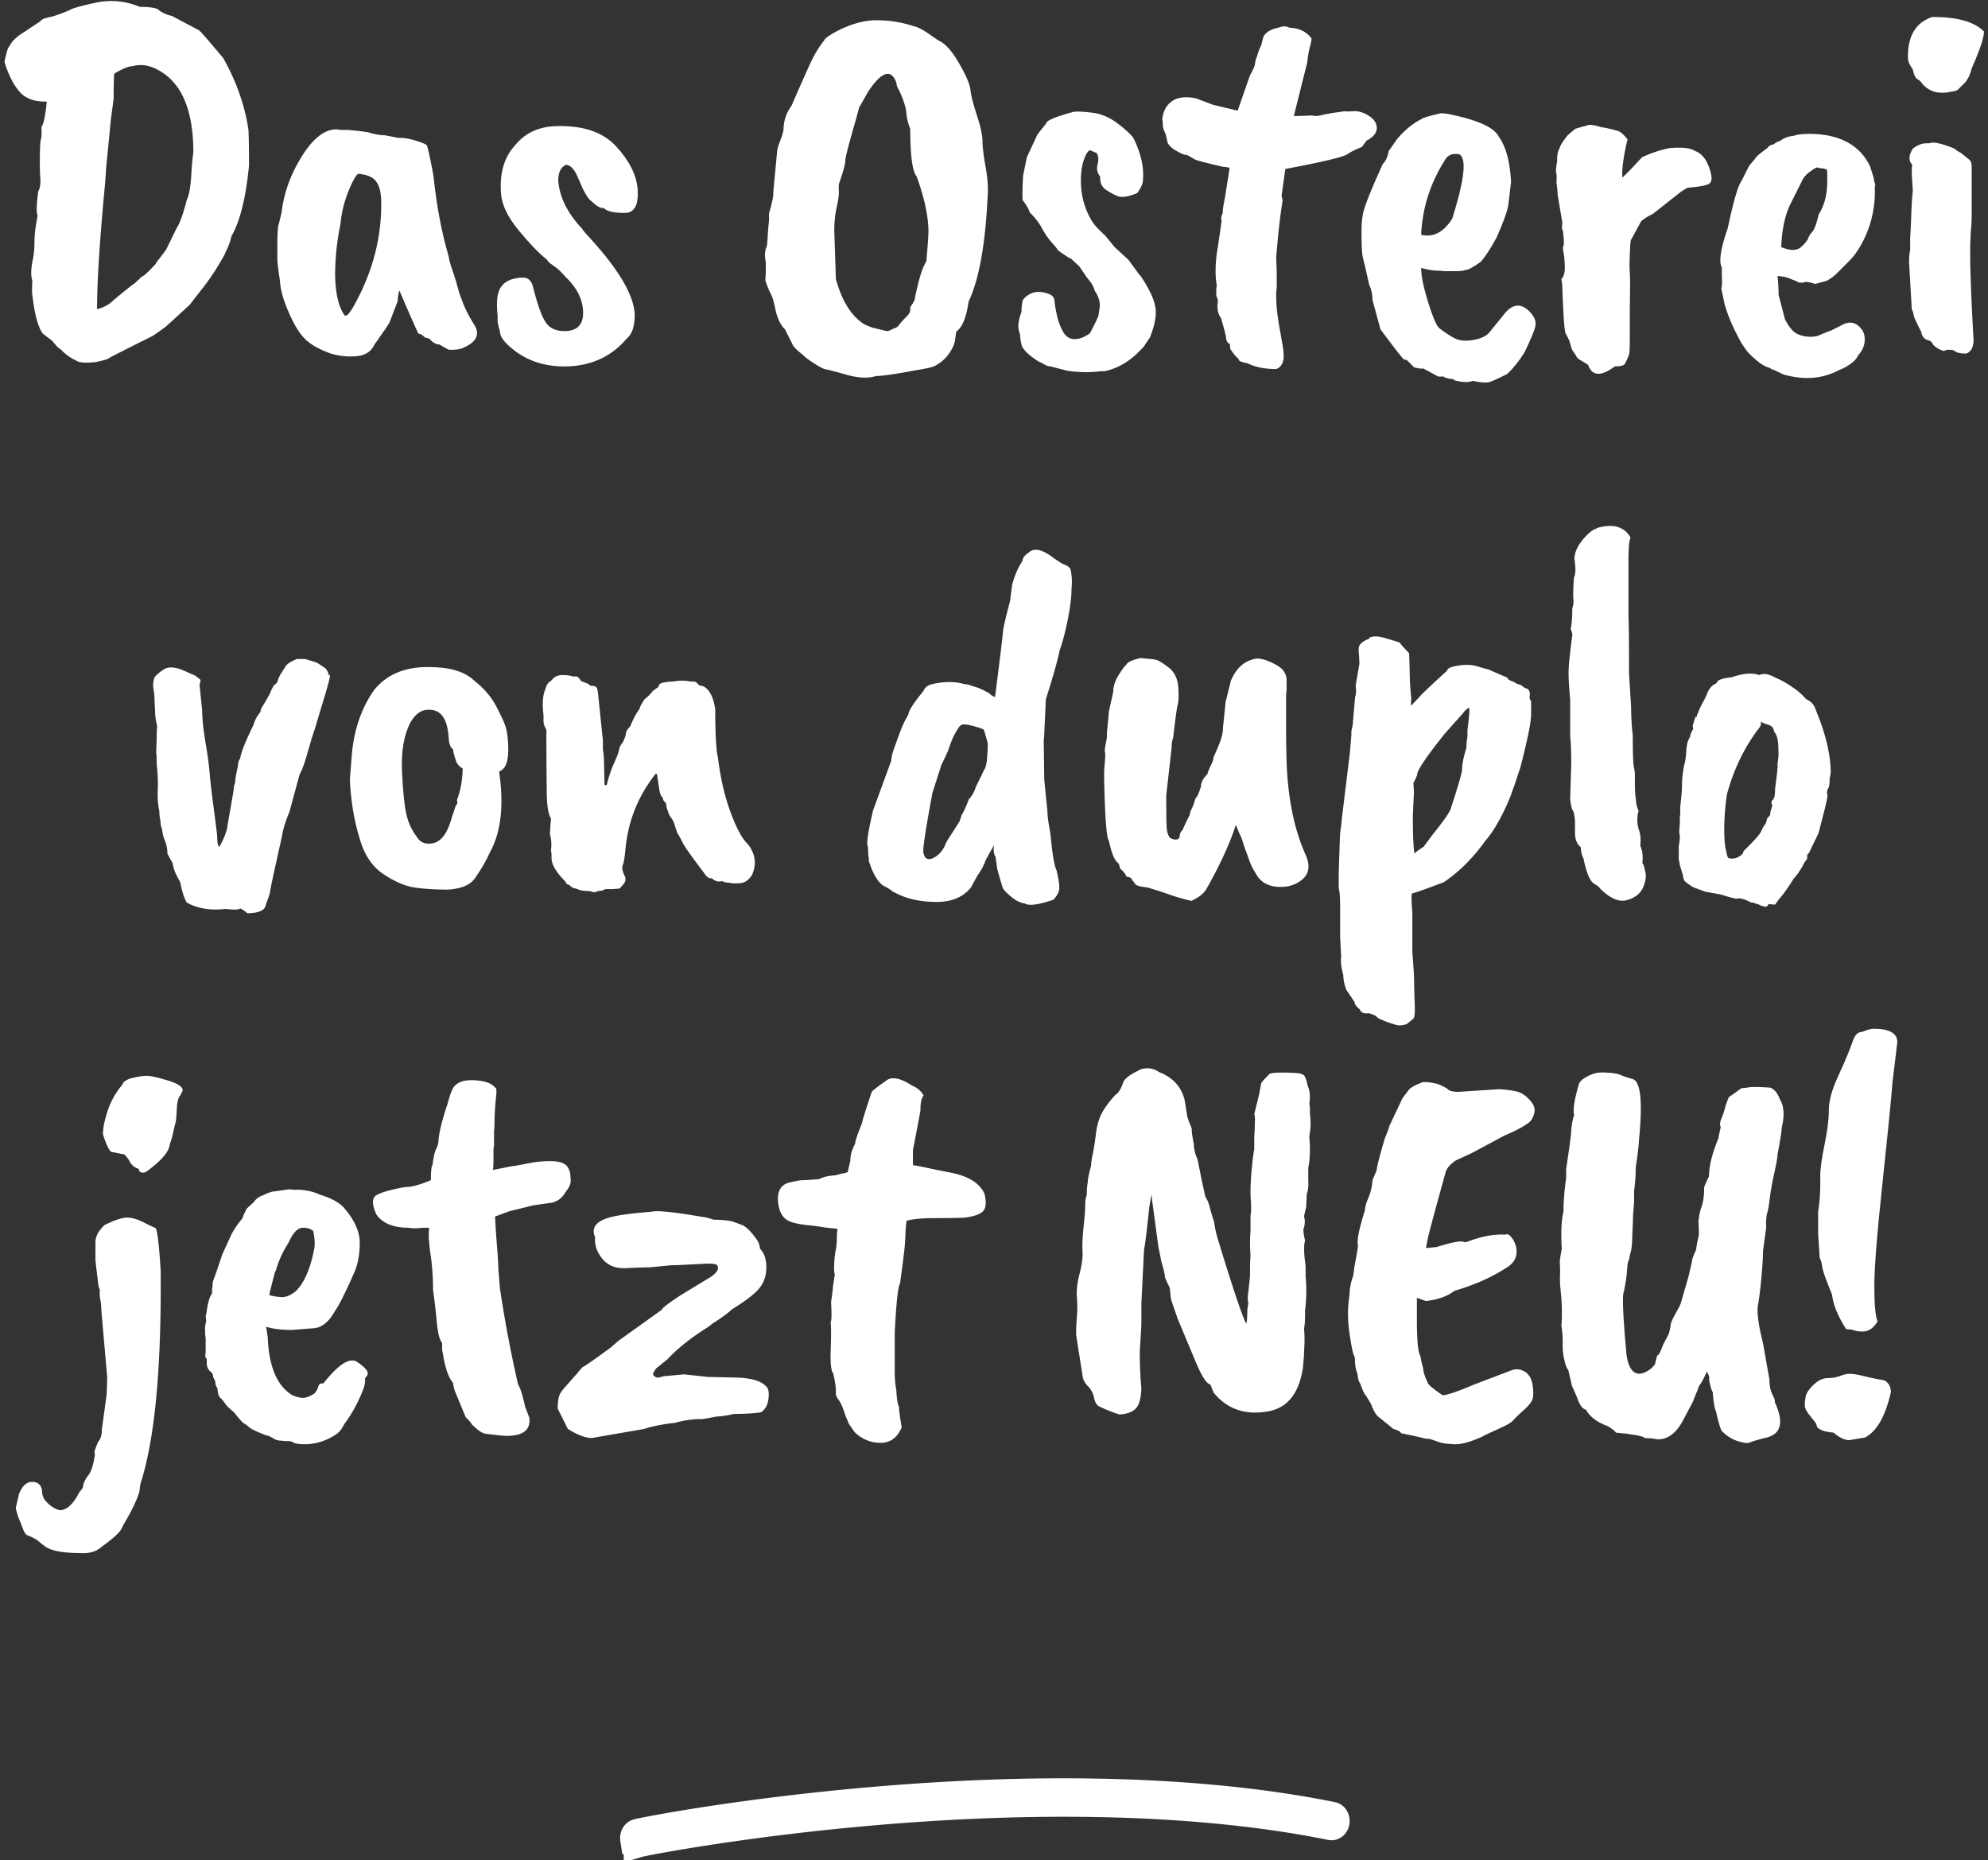 <svg width="327" height="306" viewBox="0 0 327 306" version="1.1" xmlns="http://www.w3.org/2000/svg"><rect x="0" y="0" width="327" height="306" fill="#333333" stroke="none"/><g id="duplo-Ei" stroke="none" stroke-width="1" fill="none" fill-rule="evenodd"><g id="Group-11" transform="translate(.74 .17)" fill="#FFF"><g id="Das-Osterei-von-dupl" fill-rule="nonzero"><path d="M30.008 32.64c.352-.704.587-1.995.704-3.872.117-1.878.235-3.168.352-3.872 0-6.864-1.877-11.352-5.632-13.464-1.525-.88-2.992-1.115-4.4-.704-.645 0-1.643.41-2.992 1.232-.059.821-.088 2.2-.088 4.136l-.44 3.256-.792 8.096c0 .117-.059.968-.176 2.552-.88 9.21-1.32 16.104-1.32 20.68a5.455 5.455 0 002.728-1.496c2.053-1.702 3.197-2.611 3.432-2.728l1.232-1.144c.293-.059 1.056-.763 2.288-2.112v-.088l1.672-2.2 1.76-3.608c.47-.646 1.027-2.2 1.672-4.664zM4.576 45.928c-.117-.235-.176-.66-.176-1.276s.088-1.335.264-2.156c.176-.822.264-1.79.264-2.904 0-1.115.176-2.552.528-4.312-.235-.352-.205-1.672.088-3.96.293-.528.41-1.232.352-2.112a33.354 33.354 0 01-.088-2.112c0-2.523.059-3.96.176-4.312.117-.352.147-1.056.088-2.112.352-.352.645-1.731.88-4.136-1.995.058-3.49-.484-4.488-1.628C1.467 13.764.645 12.136 0 10.024c.059-.352.132-.69.22-1.012.088-.323.161-.602.22-.836.059-.235.176-.484.352-.748s.308-.47.396-.616c.088-.147.279-.352.572-.616.293-.264.499-.44.616-.528.117-.088.381-.264.792-.528.41-.264.675-.44.792-.528.117-.088.425-.294.924-.616.499-.323.836-.543 1.012-.66.176-.294.645-.514 1.408-.66.763-.147 1.907-.543 3.432-1.188.235-.235 1.613-.631 4.136-1.188 2.523-.558 4.987-.338 7.392.66 1.35 0 2.317.117 2.904.352.587.528 1.379.909 2.376 1.144l4.488 2.376c.645.645 1.965 2.17 3.96 4.576 2.17 3.872 3.55 7.802 4.136 11.792.059 1.114.088 3.08.088 5.896-.528 5.338-1.496 9.21-2.904 11.616-.117.704-.44 1.584-.968 2.64 0 .117-.396.836-1.188 2.156a36.629 36.629 0 01-2.684 3.872c-.997 1.261-1.643 2.097-1.936 2.508-2.405 2.229-3.755 3.461-4.048 3.696-1.35.997-2.112 1.525-2.288 1.584-4.459 2.229-6.82 3.432-7.084 3.608-.264.176-.983.381-2.156.616-1.701.176-2.757.088-3.168-.264-.939-.411-1.79-1.027-2.552-1.848-.235-.059-.704-.528-1.408-1.408-.939-.704-1.467-1.115-1.584-1.232-.763-1.115-1.32-3.227-1.672-6.336-.059-.235-.059-1.027 0-2.376zm57.376-13.376c-.059-1.291-.352-2.274-.88-2.948-.528-.675-1.496-1.071-2.904-1.188-.41.293-.953 1.276-1.628 2.948a18.85 18.85 0 00-1.276 5.324 41.32 41.32 0 00-.88 8.448c.059 2.874.528 4.986 1.408 6.336.117.234.235.322.352.264.293 0 .763-.587 1.408-1.76 3.11-5.632 4.576-11.44 4.4-17.424zM64.68 49.36l-1.32 3.432c0 .117-.85 1.378-2.552 3.784-.528 1.114-1.51 1.73-2.948 1.848a11.12 11.12 0 01-4.18-.44c-1.819-.646-3.197-1.408-4.136-2.288-.939-.88-1.863-2.362-2.772-4.444-.91-2.083-1.393-3.799-1.452-5.148-.293-1.936-.44-3.168-.44-3.696v-2.112c0-2.112.088-3.344.264-3.696.059-.235.205-.851.44-1.848a21.225 21.225 0 012.112-7.04c2.17-4.283 4.4-6.483 6.688-6.6h.44c.117.058.293.088.528.088h1.144c2.053.176 3.315.352 3.784.528.88.234 1.643.352 2.288.352l2.288.44c.704-.059 1.628.088 2.772.44s1.76.616 1.848.792c.088.176.25.821.484 1.936a84.97 84.97 0 01.484 2.42c.088.498.161 1.012.22 1.54.47 4.282 1.232 8.272 2.288 11.968.059.176.117.44.176.792.059.352.264 1.041.616 2.068.352 1.026.616 1.892.792 2.596.176.704.499 1.642.968 2.816.352.88.88 1.906 1.584 3.08 1.29 1.818.616 3.226-2.024 4.224-.352.117-.968.176-1.848.176-.176 0-.733-.294-1.672-.88-.587 0-1.144-.323-1.672-.968l-.704-.176c-.41-.411-.763-.616-1.056-.616-.117-.118-1.173-2.494-3.168-7.128-.176.645-.264 1.232-.264 1.76z" id="Shape"/><path d="M84.04 23.664c1.584-1.936 3.755-2.963 6.512-3.08 4.517-.176 7.876.938 10.076 3.344 2.2 2.405 3.373 4.781 3.52 7.128.147 2.346-.455 3.608-1.804 3.784-1.936.058-3.197-.206-3.784-.792-.528.058-1.203-.323-2.024-1.144-.352-.176-.821-.851-1.408-2.024l-.968-2.2c-.47-1.056-1.056-1.643-1.76-1.76-.88.352-1.32 1.232-1.32 2.64.235 2.757 1.555 5.397 3.96 7.92l.132.22c.088.146.513.63 1.276 1.452 4.635 5.104 7.04 9.21 7.216 12.32 0 1.994-.41 3.314-1.232 3.96-2.523 2.992-5.808 4.546-9.856 4.664-4.048.117-7.392-1.144-10.032-3.784-.704-.704-1.056-1.379-1.056-2.024-.352-1.115-.47-1.848-.352-2.2-.176-1.643-.176-2.875 0-3.696.352-1.878 1.73-2.846 4.136-2.904.88 0 1.437.528 1.672 1.584.763 2.992 1.481 4.957 2.156 5.896.675.938 1.775 1.378 3.3 1.32 1.936-.118 2.86-1.203 2.772-3.256-.088-2.054-1.07-3.96-2.948-5.72-.587-.704-1.159-1.247-1.716-1.628-.557-.382-.924-.66-1.1-.836-.059-.176-.205-.352-.44-.528-1.173-.939-2.655-2.494-4.444-4.664-1.79-2.171-2.743-4.195-2.86-6.072-.235-3.344.557-5.984 2.376-7.92z" id="Path"/><path d="M136.488 37.832l.264 7.92c.939 3.344 2.317 5.69 4.136 7.04.293.293.968.616 2.024.968l2.2.528c.293 0 .616-.118.968-.352.41-.118.704-.264.88-.44.41-.528.821-.998 1.232-1.408.41-.411.587-.616.528-.616.235-.235.323-.616.264-1.144.176-.176.41-.558.704-1.144.645-3.286 1.29-5.398 1.936-6.336.235-2.582.352-4.224.352-4.928 0-2.464-.645-5.486-1.936-9.064-.704-.822-1.056-3.432-1.056-7.832-.352-.88-.557-1.687-.616-2.42-.059-.734-.25-1.526-.572-2.376-.323-.851-.572-1.423-.748-1.716a2.09 2.09 0 01-.308-.836c-.03-.264-.161-.602-.396-1.012-.939-1.408-2.376-.646-4.312 2.288l-1.496 2.64c0 .117-.293 1.202-.88 3.256-.939 3.285-1.393 5.118-1.364 5.5.03.381-.308 1.598-1.012 3.652-.059.176-.073.586-.044 1.232.03.645-.088 1.54-.352 2.684-.264 1.144-.396 2.449-.396 3.916zm-10.032-6.424l.616-6.512c0-.352.132-.88.396-1.584.264-.704.425-1.144.484-1.32 0-.118.059-.323.176-.616 0-1.584.44-2.963 1.32-4.136 1.35-3.11 2.376-5.427 3.08-6.952.704-1.526 1.467-2.787 2.288-3.784.059-.294.675-.763 1.848-1.408 2.405-1.291 4.664-1.936 6.776-1.936s4.136.322 6.072.968c.645.117 1.51.557 2.596 1.32 1.085.762 1.716 1.173 1.892 1.232.997.586 2.039 1.833 3.124 3.74 1.085 1.906 1.672 3.3 1.76 4.18.088.88.44 2.273 1.056 4.18.616 1.906.924 3.314.924 4.224 0 .909.161 2.273.484 4.092.323 1.818.455 3.285.396 4.4-.352 8.272-1.408 14.256-3.168 17.952-.352 2.581-1.027 4.224-2.024 4.928l-.176 1.232c-.059.704-.396 1.496-1.012 2.376a6.19 6.19 0 01-2.332 2.024c-.176.176-1.35.44-3.52.792-3.11.586-5.163.88-6.16.88-1.29.41-2.919.337-4.884-.22-1.965-.558-3.095-.851-3.388-.88-.293-.03-.924-.352-1.892-.968-.968-.616-1.599-1.1-1.892-1.452-.939-.704-1.496-1.262-1.672-1.672l-1.232-2.464c-.763-.763-1.29-1.863-1.584-3.3-.293-1.438-.587-2.362-.88-2.772a20.727 20.727 0 01-.792-2.024c.059-.411.088-1.144.088-2.2v-.88a3.812 3.812 0 01.176-2.552c.059-.411.103-.924.132-1.54.03-.616.103-1.511.22-2.684v-1.144c.528-1.76.763-2.934.704-3.52z" id="Shape"/><path d="M167.464 32.728c-.059-.704-.03-2.054.088-4.048l.616-2.992 1.76-3.784 1.408-1.76c0-.47 1.525-1.115 4.576-1.936H176c.645-.059 1.657 0 3.036.176s2.713.748 4.004 1.716c1.29.968 2.17 1.774 2.64 2.42 1.232 2.464 1.76 4.752 1.584 6.864 0 .586-.293 1.29-.88 2.112-.059.117-.499.293-1.32.528-.821.234-1.496.249-2.024.044-.528-.206-1.144-.543-1.848-1.012-.704-.47-1.027-1.203-.968-2.2-.528-.587-.645-1.35-.352-2.288.117-.704.03-1.232-.264-1.584l-1.056-.44c-.352.117-.69.645-1.012 1.584-.323.938-.484 2.082-.484 3.432 0 2.464.616 4.693 1.848 6.688.41.645 1.115 1.408 2.112 2.288l1.584 1.936 2.288 2.112 1.672 2.288c.41.41.983 1.305 1.716 2.684.733 1.378 1.1 2.61 1.1 3.696 0 1.085-.323 2.449-.968 4.092l-.792 1.144c0 .117-.323.498-.968 1.144-1.76 1.76-3.667 2.845-5.72 3.256h-.616a19.475 19.475 0 01-5.544-.088l-2.728-.704c-.293 0-.616-.103-.968-.308a7.42 7.42 0 00-.968-.484c-1.35-.88-2.17-1.584-2.464-2.112-.293-.176-.499-.998-.616-2.464-.41-.88-.323-2.083.264-3.608 0-.88.088-1.555.264-2.024 1.115-1.291 2.552-1.584 4.312-.88.587.234.88.704.88 1.408 0 .176.103.777.308 1.804.205 1.026.543 1.98 1.012 2.86.47.88 1.115 1.32 1.936 1.32s1.672-.323 2.552-.968c.939-1.819 1.408-2.816 1.408-2.992l.176-1.232c.117-.88-.147-1.79-.792-2.728-.176-.704-.587-1.408-1.232-2.112l-1.32-1.936-1.32-1.232c-.235-.059-.968-.528-2.2-1.408-.059-.176-.381-.587-.968-1.232-.587-.646-1.144-1.452-1.672-2.42a10.168 10.168 0 00-2.024-2.596c-.059-.411-.44-1.086-1.144-2.024zm23.848-9.416c-.176-.88-.293-1.379-.352-1.496-.293-.587-.44-1.115-.44-1.584 0-.47-.03-.704-.088-.704.117-1.35.645-2.362 1.584-3.036.939-.675 2.259-.836 3.96-.484l2.816 1.056 4.048.968 2.024-5.808c.528-.939.807-1.584.836-1.936.03-.352.132-.734.308-1.144.235-.822.47-1.438.704-1.848l.352-1.408c.41-.763 1.232-1.262 2.464-1.496.704-.294 1.32-.294 1.848 0 1.584.058 2.787.645 3.608 1.76 0 .293-.088.762-.264 1.408-.176.645-.323 1.496-.44 2.552l-2.2 8.8h.704l2.2-.088c.293.058.616.088.968.088 1.29-.294 2.288-.484 2.992-.572.704-.088 1.173-.162 1.408-.22.176.058.675.058 1.496 0 .821-.059 1.672.19 2.552.748.88.557 1.32 1.232 1.32 2.024s-.557 1.481-1.672 2.068l-.792 1.056c-.939.352-1.76.762-2.464 1.232-.821.469-4.195 1.261-10.12 2.376l-.616 4.488c.117.293.176.528.176.704-.41 2.522-.763 5.661-1.056 9.416.059 1.349.088 2.258.088 2.728v2.376c-.059.117-.088.498-.088 1.144 0 1.466.176 3.182.528 5.148.352 1.965.557 3.153.616 3.564.059.41.088.88.088 1.408-.059.997-.47 1.642-1.232 1.936-1.877 0-3.461-.323-4.752-.968-1.056-.176-1.525-.411-1.408-.704-.41-.294-.88-.851-1.408-1.672 0-.47-.03-.734-.088-.792-.41-.176-.616-.646-.616-1.408-.059-.059-.117-.264-.176-.616l-.616-2.2c-.528-.704-.704-1.643-.528-2.816 0-.235-.088-.528-.264-.88v-.616c0-.47.03-.822.088-1.056-.293-1.643-.264-3.594.088-5.852.352-2.259.587-3.887.704-4.884-.117-.294-.059-.675.176-1.144 0-.528.117-1.35.352-2.464l.792-5.016a3.322 3.322 0 00-1.056-.176c-3.11-.704-4.723-1.144-4.84-1.32l-1.056-.616c-.41 0-.997-.22-1.76-.66-.763-.44-1.261-.895-1.496-1.364z" id="Path"/><path d="M239.624 25.512c-.117-.294-.513-.411-1.188-.352-.675.058-1.188.41-1.54 1.056-2.405 3.813-3.696 7.89-3.872 12.232 1.995.469 3.696-.411 5.104-2.64 1.819-5.75 2.317-9.182 1.496-10.296zm-6.864 34.936l-.88-.176-1.232-1.232c-.352 0-.616-.147-.792-.44-.645-.763-1.819-2.288-3.52-4.576l-1.32-4.84c0-.939-.176-1.76-.528-2.464-.587-2.64-.939-4.151-1.056-4.532-.117-.382-.19-1.452-.22-3.212-.03-1.76.044-3.051.22-3.872.176-1.115 1.261-3.872 3.256-8.272.528-.528.85-1.232.968-2.112l1.408-2.024c1.29-1.526 2.67-2.64 4.136-3.344 0-.118.997-.411 2.992-.88.41-.059 1.35.088 2.816.44 3.52.821 5.72 1.848 6.6 3.08l.264.44c1.115 1.584 1.76 4.018 1.936 7.304-.176 1.466-.323 2.698-.44 3.696-.117.997-.763 2.816-1.936 5.456-.88 1.642-1.73 2.962-2.552 3.96-1.29.938-2.17 1.408-2.64 1.408-.235.117-.733.176-1.496.176h-2.024c-.176-.059-.557-.088-1.144-.088-.587 0-1.437-.147-2.552-.44 0 1.29.367 3.124 1.1 5.5.733 2.376 1.335 3.828 1.804 4.356 1.232.938 2.2 1.554 2.904 1.848.704.293 1.643.337 2.816.132 1.173-.206 2.024-.602 2.552-1.188l2.288-2.816c1.467-1.995 2.963-2.171 4.488-.528.704.762.983 1.51.836 2.244-.147.733-.748 2.185-1.804 4.356-.88 1.408-1.819 2.581-2.816 3.52-1.819.938-2.904 1.408-3.256 1.408-.528.058-1.35-.03-2.464-.264-.587.293-1.584.264-2.992-.088 0-.118-.161-.191-.484-.22-.323-.03-.748-.132-1.276-.308l.176-.088h-1.056l-2.464-1.32h-.616z" id="Shape"/><path d="M255.464 31.848c0-.528-.059-1.144-.176-1.848v-.616c.059-.411.03-.851-.088-1.32 0-.587.059-1.115.176-1.584 0-1.174.147-1.936.44-2.288 0-.294.41-.968 1.232-2.024.235-.235.675-.616 1.32-1.144.939-.294 1.584-.47 1.936-.528.235-.235 1.027-.147 2.376.264.587.058 1.496.264 2.728.616.41.117.939.586 1.584 1.408-.117.234-.308 1.1-.572 2.596-.264 1.496-.367 2.713-.308 3.652.352-.294.968-.91 1.848-1.848.88-.939 1.35-1.438 1.408-1.496 1.525-.704 3.021-1.203 4.488-1.496 2.112-.176 3.49-.03 4.136.44.528.176.939.44 1.232.792.528.469.968 1.276 1.32 2.42.352 1.144.323 1.862-.088 2.156-.352.293-1.525.528-3.52.704-.117 0-.528.234-1.232.704l-4.576 3.608c-.939.469-1.584.88-1.936 1.232l-1.672 3.08c-.059.117-.117.88-.176 2.288-.059 1.408-.059 2.42 0 3.036.059.616.059 2.596 0 5.94v3.784c0 2.053-.03 3.241-.088 3.564-.059.322-.293.894-.704 1.716-.176.293-.733.44-1.672.44-2.288 1.701-3.755 1.613-4.4-.264l-1.144-.704c-.47-.235-.763-.528-.88-.88-.47-.646-.704-1.027-.704-1.144l-.352-1.232-.528-1.056c-.176-.059-.323-1.188-.44-3.388-.117-2.2-.176-3.55-.176-4.048a8.34 8.34 0 00-.176-1.628c.41-.411.601-1.115.572-2.112-.03-.998-.103-1.775-.22-2.332-.117-.558-.117-.91 0-1.056.117-.147.088-.954-.088-2.42-.176-.235-.205-.675-.088-1.32l-.792-4.664z" id="Path"/><path d="M299.816 29.648v-.968c0-.646-.03-.968-.088-.968l-.528-.176c-.41 0-.733-.059-.968-.176-.41.117-.733.293-.968.528-.763.469-1.29 1.026-1.584 1.672l-1.936 3.872c-.88 1.818-1.379 4.165-1.496 7.04 1.525.645 2.64.616 3.344-.088a5.35 5.35 0 001.056-1.232c.117-.411.352-.807.704-1.188.352-.382.704-1.335 1.056-2.86.939-1.467 1.408-3.286 1.408-5.456zm7.832 1.232v.968c-.117 3.578-1.173 6.805-3.168 9.68-.293.41-.704.88-1.232 1.408l-1.936 1.936c-.41.41-.939.792-1.584 1.144l-1.936.528c-.176-.118-.675-.235-1.496-.352-.645.234-1.203.176-1.672-.176-.059 0-.367-.118-.924-.352-.557-.235-1.247-.382-2.068-.44.117.938.176 1.965.176 3.08l1.056 4.048c.645 1.232 1.276 2.009 1.892 2.332a4.71 4.71 0 002.024.528c.733.029 1.29-.044 1.672-.22.381-.176 1.041-.44 1.98-.792l1.76-.88c1.232-.704 2.288-.528 3.168.528.47.528.675 1.217.616 2.068-.059.85-.41 1.628-1.056 2.332-.352.821-1.261 1.584-2.728 2.288-.059 0-.323.117-.792.352-2.64 1.29-5.573 1.466-8.8.528l-1.672-.792c-.176 0-.352-.088-.528-.264-.704-.176-1.467-.616-2.288-1.32-.821-.704-1.393-1.291-1.716-1.76-.323-.47-.543-.792-.66-.968-.117-.176-.323-.558-.616-1.144-.997-1.878-1.73-3.667-2.2-5.368l-.528-2.552c.117-.235.147-.91.088-2.024v-1.408c-.528-.939-.205-3.08.968-6.424.939-4.459 1.701-7.07 2.288-7.832l1.144-2.288c0-.059.352-.499 1.056-1.32.117-.294.792-.88 2.024-1.76.235-.352.587-.558 1.056-.616.235-.235.616-.44 1.144-.616.47-.411 1.173-.675 2.112-.792.88-.294 2.23-.382 4.048-.264 4.165.352 7.01 2.112 8.536 5.28l.616 1.936c0 .293.088.645.264 1.056-.059.117-.088.352-.088.704zm9.68-28.248c3.93 0 6.688.792 8.272 2.376 0 .997-.675 3.021-2.024 6.072-.235.997-.616 1.789-1.144 2.376l-1.144 1.144a1.698 1.698 0 01-.88.264c-2.112.528-3.755.117-4.928-1.232a2.38 2.38 0 00-.836-.792c-.323-.176-.572-.704-.748-1.584-.528-.763-.792-1.35-.792-1.76-.117-3.638 1.203-5.926 3.96-6.864h.264zm-.704 20.768c.587-.294 1.965 0 4.136.88.235.234.587.469 1.056.704l1.408 1.144c.235.234.352.616.352 1.144v7.744c0 1.173-.059 2.229-.176 3.168v.528c-.176 2.405-.03 7.832.44 16.28.176 1.642-.205 2.64-1.144 2.992-.997 0-1.643-.147-1.936-.44-.235-.118-.44-.176-.616-.176h-.616l-.528.176c-.176 0-.499-.132-.968-.396-.47-.264-.777-.543-.924-.836-.147-.294-.396-.47-.748-.528-.645-.235-.997-.675-1.056-1.32-.821-1.584-1.247-2.523-1.276-2.816-.03-.294-.132-.616-.308-.968l-.44-7.656c0-.88.059-1.555.176-2.024v-2.112c.059-.646.117-1.834.176-3.564.059-1.731.147-3.124.264-4.18-.117-1.526-.176-2.552-.176-3.08s.03-.91.088-1.144c-.645-.646-.616-1.526.088-2.64.763-.587 1.496-.88 2.2-.88h.528z" id="Shape"/><path d="M36.564 136.304l1.144-6.6c0-.352.044-.631.132-.836.088-.206.132-.484.132-.836.059-.47.205-1.232.44-2.288 0-.47.117-.851.352-1.144.117-.939.85-2.787 2.2-5.544a5.269 5.269 0 011.144-2.112c0-.352.176-.763.528-1.232l1.056-1.848c0-.118.205-.558.616-1.32.352-.176.587-.484.704-.924.117-.44.47-1.071 1.056-1.892.176-.528.85-1.027 2.024-1.496H49.5l1.936.616 1.32.88c.293.293.499.704.616 1.232.117-.118.176-.118.176 0-.059.528-.41 1.848-1.056 3.96-.587 1.936-.997 3.3-1.232 4.092a46.346 46.346 0 01-.792 2.42c0 .058-.235.894-.704 2.508-.47 1.613-.88 2.713-1.232 3.3l-1.672 6.16c-.645 1.525-1.056 2.874-1.232 4.048-1.29 5.749-1.936 8.741-1.936 8.976 0 .234-.235.968-.704 2.2-.117.938-1.144 1.408-3.08 1.408-.293-.294-.675-.558-1.144-.792-.176.234-.968.264-2.376.088-2.523.293-4.664-.059-6.424-1.056-.41-.704-.763-1.819-1.056-3.344-.763-1.291-1.173-2.318-1.232-3.08l-.88-1.584c0-.763-.132-1.467-.396-2.112a6.699 6.699 0 01-.484-1.936c-.176-.411-.264-.88-.264-1.408a6.15 6.15 0 01-.176-1.496 13.594 13.594 0 01-.264-3.476c.059-1.203 0-2.655-.176-4.356 0-.998-.03-1.614-.088-1.848l.088-2.288c0-1.115.03-1.79.088-2.024-.235-.939-.352-1.76-.352-2.464l-.088-1.672a11.3 11.3 0 00-.176-2.024 3.659 3.659 0 01.176-1.936c.41-.47.85-.851 1.32-1.144.704-.587 1.76-.616 3.168-.088l2.2.968.792.616c.117.117.088.41-.088.88l.44 4.224c0 1.349.176 3.065.528 5.148.352 2.082.587 3.813.704 5.192.117 1.378.337 3.285.66 5.72.323 2.434.513 3.945.572 4.532 0 1.114.117 1.73.352 1.848a12.06 12.06 0 001.232-2.816z" id="Path"/><path d="M72.908 119.848c-.41-2.347-1.555-3.432-3.432-3.256-1.056.058-1.965.762-2.728 2.112-1.056 2.053-1.51 4.708-1.364 7.964.147 3.256.381 5.602.704 7.04.323 1.437.895 2.684 1.716 3.74.47.821 1.173 1.202 2.112 1.144 1.643 0 2.845-1.379 3.608-4.136l.704-2.112c.293-.294.352-.587.176-.88.587-1.467.91-3.198.968-5.192-.587-.411-.939-.792-1.056-1.144-.352-.998-.528-1.672-.528-2.024-.41-.294-.645-.851-.704-1.672-.059-.822-.117-1.35-.176-1.584zm-16.104 8.272l.352-4.488c.41-4.048 1.643-7.51 3.696-10.384 1.995-2.406 4.81-3.638 8.448-3.696h.528c3.403 0 5.867.733 7.392 2.2 1.643 1.29 2.86 2.698 3.652 4.224.792 1.525 1.305 2.64 1.54 3.344.235.704.381 1.73.44 3.08.117 2.522-.381 3.96-1.496 4.312.821 5.573.323 10.002-1.496 13.288-.587 1.349-1.437 2.816-2.552 4.4-.821 1.056-2.288 1.642-4.4 1.76-2.112 0-3.945-.118-5.5-.352-1.555-.235-3.27-.983-5.148-2.244-1.877-1.262-3.197-3.33-3.96-6.204-.821-2.758-1.32-5.838-1.496-9.24z" id="Shape"/><path d="M89.716 137.096c0-.235.059-1.115.176-2.64-.47-.704-.704-2.288-.704-4.752-.059-6.278-.073-9.475-.044-9.592.03-.118-.044-.338-.22-.66a2.085 2.085 0 01-.264-1.012v-.968c-.235-1.936-.117-3.403.352-4.4.117-.587.44-1.027.968-1.32.41-.587.997-.88 1.76-.88s1.408.088 1.936.264c.41-.176.792.058 1.144.704.704.293 1.085.44 1.144.44l.44.352c.47 0 .777.073.924.22.147.146.25.513.308 1.1l.792 7.656v1.496c.117.704.176 1.261.176 1.672l.088 4.136.352.088c.352-1.408.748-2.596 1.188-3.564.44-.968.719-1.687.836-2.156.059-.47.264-.91.616-1.32.352-.704.528-1.203.528-1.496 0-.294.235-.675.704-1.144.528-1.291 1.027-2.23 1.496-2.816l.264-.704a8.61 8.61 0 00.528-.88c.645-.528 1.115-.998 1.408-1.408l.704-.528c.117 0 .235-.162.352-.484.117-.323.88-.514 2.288-.572 1.115-.176 2.053-.176 2.816 0 .528 0 .85.029.968.088l.528.528.704.176c.997.528 1.643 1.789 1.936 3.784 0 3.989.147 6.629.44 7.92.41 3.344 1.1 6.336 2.068 8.976.968 2.64 1.921 4.4 2.86 5.28 1.232 1.584 1.467 3.256.704 5.016-.528.88-1.203 1.349-2.024 1.408-.821.058-1.408.029-1.76-.088-.47 0-.85-.088-1.144-.264-.645.176-1.203.029-1.672-.44-.528 0-.939-.264-1.232-.792-2.053-2.699-3.241-4.371-3.564-5.016-.323-.646-.557-1.086-.704-1.32a2.993 2.993 0 01-.308-.616l-.264-.792a3.839 3.839 0 00-.66-1.452c-.323-.44-.484-.778-.484-1.012-.176-.294-.293-.763-.352-1.408-.352-.235-.528-.528-.528-.88-.293-.176-.499-.704-.616-1.584l-.352-2.288-.176-.088c-2.933 3.696-4.605 7.89-5.016 12.584-.117 1.173-.235 1.936-.352 2.288-.293.469-.176 1.202.352 2.2v.528c0 .234-.323.674-.968 1.32a27.66 27.66 0 01-1.232.088h-.968c-.117 0-.352.088-.704.264-.352 0-.645.058-.88.176-.235.117-.557.088-.968-.088-1.056-.059-1.672-.132-1.848-.22a4.091 4.091 0 00-.792-.264 1.6 1.6 0 01-.88-.572c-.293 0-.499-.176-.616-.528-1.525-1.526-2.288-2.816-2.288-3.872v-.616l-.088-.704c.117-.939.059-1.79-.176-2.552z" id="Path"/><path d="M152.636 130.232c-1.115 5.984-1.613 9.254-1.496 9.812.117.557.308.894.572 1.012.264.117.543.117.836 0 1.115-.47 1.907-1.379 2.376-2.728l2.024-3.168c.117-.118.264-.499.44-1.144.47-.822.88-1.731 1.232-2.728.528-.528.91-1.203 1.144-2.024.821-1.643 1.261-2.552 1.32-2.728.293-.294.484-1.1.572-2.42.088-1.32.103-2.039.044-2.156a53.797 53.797 0 00-.616-2.112c-.293-.176-.953-.396-1.98-.66-1.027-.264-1.628-.279-1.804-.044-.117 0-.396.381-.836 1.144-.44.762-.865 1.789-1.276 3.08-.645 1.408-.997 2.141-1.056 2.2l-1.496 4.664zm18.656-15.4l-.264 5.632c0 .234-.03.645-.088 1.232l.088 6.424.528 5.192c0 .586.088 1.378.264 2.376.176.997.264 1.584.264 1.76.293 2.992.616 4.84.968 5.544.352 1.525.499 2.552.44 3.08s-.381 1.114-.968 1.76c-2.464.821-4.019 1.026-4.664.616-.763-.118-1.496-.47-2.2-1.056-.704-.587-1.173-1.056-1.408-1.408-.059-.059-.381-1.144-.968-3.256 0-.059-.088-.704-.264-1.936-.293-.47-.381-1.115-.264-1.936-.997 1.76-1.496 2.684-1.496 2.772 0 .088-.03.176-.088.264-.059.088-.147.278-.264.572-.117.234-.41.704-.88 1.408-.235.41-.587 1.056-1.056 1.936-1.29 1.584-3.168 2.376-5.632 2.376-2.816 0-5.192-.558-7.128-1.672-.117 0-.205-.059-.264-.176-.293-.235-.792-.528-1.496-.88-.88-.704-1.613-1.966-2.2-3.784-.059-.059-.088-.264-.088-.616l-.088-.704c0-.88-.059-1.438-.176-1.672 0-.939.323-2.787.968-5.544l2.992-8.184c0-.587.264-1.555.792-2.904.763-2.23 1.437-3.784 2.024-4.664 0-.587.821-1.878 2.464-3.872.235-.587.704-.968 1.408-1.144 2.053-.47 3.843-.47 5.368 0 .293 0 .601.058.924.176.323.117.69.234 1.1.352.41.117 1.085.44 2.024.968.293.293.616.498.968.616.821-6.395 1.261-10.032 1.32-10.912.117-.822.499-2.435 1.144-4.84l.352-2.728c.41-1.526.968-2.816 1.672-3.872.059-.528.41-.998 1.056-1.408.821-.822 2.141-.558 3.96.792.117.117.645.469 1.584 1.056.704.234 1.144.528 1.32.88.235.997.293 2.053.176 3.168 0 1.349-.205 3.05-.616 5.104-.41 2.053-.85 3.725-1.32 5.016-.41 1.936-1.173 4.634-2.288 8.096z" id="Shape"/><path d="M191.62 109.728c.88.762 1.364 1.818 1.452 3.168.088 1.349.059 2.288-.088 2.816s-.396 2.346-.748 5.456c-.176.41-.264.968-.264 1.672l-.88 7.832c0 3.109.03 4.928.088 5.456.059.528.176.938.352 1.232.059.234.323.41.792.528.47.117.792 0 .968-.352 0-.528.176-.939.528-1.232 0-.118.381-.939 1.144-2.464 0-.235.103-.558.308-.968.205-.411.352-.778.44-1.1.088-.323.161-.543.22-.66.235-.176.528-.822.88-1.936 0-.646.352-1.32 1.056-2.024 0-.176.293-.88.88-2.112l.176-.792c1.056-2.23 1.555-3.784 1.496-4.664l.44-4.312.88-3.52c.821-1.878 1.995-3.022 3.52-3.432.704-.294 1.657-.176 2.86.352 1.203.528 1.965 1.041 2.288 1.54.323.498.484.982.484 1.452v1.584l-.088.968v4.752c0 3.52.059 6.189.176 8.008.352 5.28 1.379 9.797 3.08 13.552.821 1.877.47 3.314-1.056 4.312-.88.586-1.907.88-3.08.88-1.995 0-3.373-.763-4.136-2.288-.41-.587-.792-1.379-1.144-2.376a65.415 65.415 0 00-.704-1.936c-.352-1.174-.587-1.819-.704-1.936l-.704-1.672c-.939 2.992-2.552 6.512-4.84 10.56-.47.762-1.29 1.408-2.464 1.936a34.803 34.803 0 01-3.432-.968c-.763-.294-2.024-.704-3.784-1.232-1.173-.118-1.848-.308-2.024-.572a3.933 3.933 0 00-.396-.528c-.088-.088-.132-.162-.132-.22-.176-.294-.47-.44-.88-.44a3.304 3.304 0 00-1.056-1.32c0-.059-.088-.352-.264-.88-.645-.411-1.173-1.643-1.584-3.696-.293-.294-.513-2.186-.66-5.676-.147-3.491-.176-5.676-.088-6.556.088-.88.132-1.614.132-2.2-.117-.235-.088-.763.088-1.584.176-.822.235-1.379.176-1.672l.352-3.696.704-3.168c0-.88.293-1.79.88-2.728.587-.939.997-1.496 1.232-1.672.235-.47 1.056-.851 2.464-1.144.293.058.675.102 1.144.132.47.029.91.088 1.32.176.41.088 1.144.542 2.2 1.364z" id="Path"/><path d="M240.636 119.936c.293-2.288.381-3.52.264-3.696-.293.117-.645.44-1.056.968l-2.904 3.256c-3.05 3.813-4.576 6.072-4.576 6.776 0 .117-.205.586-.616 1.408l.088 1.408-.176 3.784v.968c0 2.522.088 4.341.264 5.456.059-.176.557-.558 1.496-1.144l1.496-2.024c1.525-1.878 2.493-3.227 2.904-4.048 1.29-3.931 1.936-6.16 1.936-6.688 0-.822.235-1.995.704-3.52 0-.528.059-1.144.176-1.848v-1.056zm-18.832-1.408l.352-4.048c.176-.47.205-1.086.088-1.848l.616-3.608c0-.528-.03-1.1-.088-1.716-.059-.616-.03-1.042.088-1.276.235-.47.85-.88 1.848-1.232h-.352c.587-.352 1.408-.382 2.464-.088 1.056.293 1.936.557 2.64.792.41.528.939 1.114 1.584 1.76l.088 2.816c0 1.466.088 2.992.264 4.576-.059.645-.059 1.056 0 1.232l1.496-1.584c.059-.118.719-.763 1.98-1.936 1.261-1.174 2.068-1.907 2.42-2.2 0-.294.352-.528 1.056-.704 1.525-.352 2.816-.367 3.872-.044 1.056.322 1.643.484 1.76.484l3.256 1.408c0 .234.293.44.88.616l.792.44c.293 0 .675.205 1.144.616.704.117.968.616.792 1.496 0 .234.088.469.264.704v2.112c0 .938-.279 2.596-.836 4.972-.557 2.376-.91 3.769-1.056 4.18-.147.41-.323.938-.528 1.584a27.105 27.105 0 01-.66 1.848c-.293.997-.88 2.361-1.76 4.092-.88 1.73-1.76 3.094-2.64 4.092-2.053 2.874-4.341 5.162-6.864 6.864-2.757 1.056-4.488 1.672-5.192 1.848-.176 0-.176 1.056 0 3.168v6.336l.264 3.872.088 3.96c.117 1.936.059 3.021-.176 3.256l-1.056.88c-.763.293-1.437.322-2.024.088-1.173-.352-1.877-.616-2.112-.792-.235 0-.616-.235-1.144-.704l-.968-.352c-.821.117-1.32-.088-1.496-.616-.587-.47-.88-.88-.88-1.232l-1.32-1.936c-.352-.88-.528-1.702-.528-2.464-.352-1.291-.47-2.288-.352-2.992l-.176-3.344v-4.664c0-1.584-.059-2.611-.176-3.08-.117-.352-.059-3.462.176-9.328.176-1.174.264-1.907.264-2.2l1.32-10.824.264-2.992v-.704c.176-.704.264-1.232.264-1.584z" id="Shape"/><path d="M257.884 99.872c.176-.528.235-1.027.176-1.496-.059-.47-.03-1.643.088-3.52.293-.528.323-1.555.088-3.08 0-.88.352-1.804 1.056-2.772.704-.968 1.467-1.687 2.288-2.156v.088c.235-.235.763-.411 1.584-.528 1.995-.294 3.432.322 4.312 1.848-.235.41-.352 1.73-.352 3.96v8.976c.059 1.466.088 3.461.088 5.984v3.344l.352 5.72c0 1.525.088 3.05.264 4.576 0 2.816.059 4.517.176 5.104.117.586.176.997.176 1.232v1.408c0 1.29.059 2.229.176 2.816 0 .586.147 1.202.44 1.848-.293.88-.293 1.877 0 2.992.293.704.381 1.613.264 2.728.352.704.47 1.642.352 2.816l.264.528.176.792c.235.762.132 1.657-.308 2.684-.44 1.026-1.32 1.73-2.64 2.112-1.32.381-2.801-.25-4.444-1.892-.059-.176-.381-.44-.968-.792-.704-.411-1.29-1.79-1.76-4.136a4.08 4.08 0 01-.44-1.848c-.645-.528-.968-1.32-.968-2.376v-1.936c-.059-.88-.176-1.467-.352-1.76-.176-.235-.323-.851-.44-1.848l.176-5.896c0-1.936-.059-3.432-.176-4.488v-5.984c-.176-1.936-.264-3.418-.264-4.444 0-1.027.205-3.095.616-6.204 0-.235-.088-.558-.264-.968.176-.88.264-2.024.264-3.432z" id="Path"/><path d="M283.316 130.496c-.293 2.053-.44 3.96-.44 5.72 0 1.76.117 2.992.352 3.696.059.528.176.88.352 1.056.293.117.704.117 1.232 0 .821-.352 1.232-.734 1.232-1.144 1.701-1.643 2.67-2.728 2.904-3.256.235-.528.41-.851.528-.968.235-.294.381-.675.44-1.144.293-.294.47-.499.528-.616-.059-.176.059-.675.352-1.496-.235-.411-.22-.719.044-.924.264-.206.396-.807.396-1.804l.352-2.816c0-.352.03-.616.088-.792-.059-.235-.044-.602.044-1.1.088-.499.103-1.306.044-2.42-.059-1.115-.264-1.848-.616-2.2l-.176-.528c-.117-.411-.587-.704-1.408-.88l-.704-.352c.176.352 0 .821-.528 1.408-2.288 3.109-3.96 6.629-5.016 10.56zm-6.072-9.416c.059-.47.235-.91.528-1.32l-.088-.528c.235-.822.381-1.291.44-1.408.059-.118.147-.118.264 0-.059-.235-.03-.411.088-.528.176-.528.455-1.144.836-1.848.381-.704.601-1.144.66-1.32.352-.998.91-1.643 1.672-1.936 0-.47.821-.792 2.464-.968 1.877-.646 3.403-.763 4.576-.352.587-.352 1.467-.206 2.64.44.88.352 1.819.88 2.816 1.584.88.586 1.613 1.232 2.2 1.936.821.352 1.35.938 1.584 1.76 1.643 3.93 2.464 7.392 2.464 10.384l-.176.968c0 .821-.073 1.334-.22 1.54-.147.205-.22.513-.22.924.117.058.117.322 0 .792 0 .293-.47 2.2-1.408 5.72l-1.408 2.904c0 .117-.147.322-.44.616v.528c0 .117-.147.352-.44.704-.587 1.173-1.173 2.053-1.76 2.64-.939 1.525-1.73 2.64-2.376 3.344l-.704.968-1.056-.088c-.176.293-.337.44-.484.44-.147 0-.572-.118-1.276-.352l.704-.088c-.47.058-.836.029-1.1-.088a1.846 1.846 0 00-.748-.176c-1.115-.587-1.907-.792-2.376-.616-.235 0-1.115-.235-2.64-.704l-2.464-.44-1.936-.704a8.642 8.642 0 01-1.496-1.056c-.176-.352-.264-.646-.264-.88l-.528-1.76c0-.118-.059-.411-.176-.88v-2.288a8.535 8.535 0 00.176-1.672c-.117-.294-.117-.91 0-1.848v-.968c0-.176.03-.499.088-.968-.059-.294-.03-.939.088-1.936.117-.998.176-1.907.176-2.728 0-.763.117-1.819.352-3.168.176-.411.293-1.159.352-2.244.059-1.086.264-1.863.616-2.332zM21.032 177.136c.997-.235 1.79-.352 2.376-.352.587 0 1.716.249 3.388.748 1.672.498 2.508 1.041 2.508 1.628 0 .058-.117.322-.352.792-.352.352-.557 1.144-.616 2.376-.059 1.232-.132 1.98-.22 2.244-.088.264-.205.748-.352 1.452a14.67 14.67 0 01-.572 2.024c-.117 1.056-1.056 2.288-2.816 3.696-.763.645-1.261.968-1.496.968-.528 0-.792-.206-.792-.616-.763-.235-1.29-.704-1.584-1.408-.41-.587-.675-.91-.792-.968l-2.2-.44c-.41-.411-.85-1.379-1.32-2.904 0-.998.264-2.288.792-3.872a12.491 12.491 0 012.376-4.224c.176-.528.733-.91 1.672-1.144zm-5.368 34.76c-.117-.118-.22-.572-.308-1.364a90.614 90.614 0 00-.22-1.848c-.059-.44-.117-.983-.176-1.628v-2.904c0-.939.499-1.878 1.496-2.816 1.643-.822 2.89-1.232 3.74-1.232.85 0 1.921.352 3.212 1.056l1.496.704c.293.762.557 3.138.792 7.128v2.64c0 14.666-1.115 25.432-3.344 32.296l-.176 1.32c-.47 1.466-1.32 3.226-2.552 5.28l-.352.704c-.293.645-1.379 1.642-3.256 2.992-.88.821-2.083 1.173-3.608 1.056-2.875 0-4.81-.382-5.808-1.144a32.487 32.487 0 01-.792-.616c-.41-.411-1.144-.822-2.2-1.232-.235-.235-.47-.675-.704-1.32-.235-.646-.41-1.086-.528-1.32-.117-.235-.293-.822-.528-1.76l.528-2.288c.528-1.35 1.247-2.024 2.156-2.024.91 0 1.452.44 1.628 1.32a3.3 3.3 0 00.352 1.496c.88 1.114 1.79 1.73 2.728 1.848 1.115-.118 2.141-1.115 3.08-2.992.41-.411.616-.748.616-1.012s.205-.748.616-1.452c.645-.646 1.085-1.907 1.32-3.784a.675.675 0 00-.088-.264c0-.176.205-.763.616-1.76.41-.411.616-1.086.616-2.024l.792-5.808.088-2.728-.968-11.088c0-.646-.088-1.408-.264-2.288v-1.144zm35.2-6.248c.235-.88.205-1.995-.088-3.344-.41-.352-.968-.528-1.672-.528-.88 0-1.672.821-2.376 2.464a16.03 16.03 0 00-2.112 4.664h-.088c-.645 2.464-.968 3.784-.968 3.96.939.234 1.701.337 2.288.308.587-.03 1.261-.338 2.024-.924 1.35-1.291 2.347-3.491 2.992-6.6zM50.6 218.32l-3.256.264c-1.819 0-3.256-.176-4.312-.528l.264 1.672c.176 4.869 1.525 8.066 4.048 9.592.704.293 1.29.44 1.76.44s1.085-.235 1.848-.704c.235-.235.44-.558.616-.968.059-.528.352-.763.88-.704 2.405-3.051 4.224-4.254 5.456-3.608 1.232.821 1.848 1.466 1.848 1.936 0 .234-.147.498-.44.792v.528c0 .586-.367 1.642-1.1 3.168-.733 1.525-1.51 2.816-2.332 3.872-.41.88-.939 1.496-1.584 1.848-1.877 1.173-3.872 1.642-5.984 1.408-.47-.059-.792-.176-.968-.352-.47-.118-.821-.147-1.056-.088l-.704-.088c-.528 0-.968-.118-1.32-.352-.587-.352-.997-.528-1.232-.528-1.525-.587-2.45-1.027-2.772-1.32-.323-.294-.601-.499-.836-.616-.235-.118-.792-.734-1.672-1.848-.763-.646-1.203-1.056-1.32-1.232-.352-.528-.66-.91-.924-1.144-.264-.235-.425-.763-.484-1.584-.235-.294-.352-.675-.352-1.144l-.352-.704c0-.411-.176-.734-.528-.968-.352-.352-.528-.792-.528-1.32v-.704c-.235-.118-.293-.47-.176-1.056v-2.288L33 219.2v-.616c-.059-.235 0-.734.176-1.496l-.088-.792c.059-.059.147-.528.264-1.408.235-1.232.499-1.995.792-2.288v-.792a2.29 2.29 0 00.088-.704c0-.294.073-.616.22-.968.147-.352.601-1.672 1.364-3.96l1.408-3.08c.41-.88 1.056-1.848 1.936-2.904.059-.294.293-.822.704-1.584l1.144-1.056c.352-.528.88-.91 1.584-1.144.821-.411 1.437-.616 1.848-.616l2.464-.352c.293.058.499.088.616.088h1.144c1.29.117 2.347.381 3.168.792 1.76.528 3.05 1.202 3.872 2.024 1.819 2.053 2.728 4.018 2.728 5.896 0 1.877-.293 3.49-.88 4.84-1.467 3.344-2.523 5.456-3.168 6.336-1.056 1.936-2.317 2.904-3.784 2.904z" id="Shape"/><path d="M80.784 180.92c-.117 1.466-.176 2.537-.176 3.212 0 .674-.03 1.276-.088 1.804v2.288l-.088.616v1.848c0 .528-.03 1.056-.088 1.584l3.08-.616c.235 0 1.085-.147 2.552-.44 1.467-.294 2.801-.426 4.004-.396 1.203.029 2.024.278 2.464.748.44.469.66 1.144.66 2.024.117.704-.088 1.378-.616 2.024l-.352.528c-.47.762-1.144 1.261-2.024 1.496l-3.08.44-3.96.968-2.376.88c.059 1.466.161 3.08.308 4.84.147 1.76.22 2.992.22 3.696l.264 3.256a207.443 207.443 0 002.992 15.84c.352.528.733 1.73 1.144 3.608l.704 1.848c.235 1.994-.997 2.992-3.696 2.992-.47 0-1.643-.118-3.52-.352-.528-.059-1.29-.587-2.288-1.584 0-.118-.323-.499-.968-1.144l-1.672-4.048c-.117-.176-.264-.734-.44-1.672-.645-.646-1.173-2.112-1.584-4.4 0-.118-.059-.411-.176-.88v-1.232c-.41-.411-.704-1.555-.88-3.432a110.116 110.116 0 00-.616-5.28c0-2.288-.176-4.488-.528-6.6l-.176-1.936v-.792c.059-.587.059-.88 0-.88h-1.056c-.88.117-1.613.117-2.2 0-2.581 0-4.37-.734-5.368-2.2-.704-1.584-.733-2.611-.088-3.08.645-.47 2.23-.939 4.752-1.408 1.115 0 2.552-.382 4.312-1.144 0-1.467.088-2.288.264-2.464.176-1.35.367-2.215.572-2.596a3.55 3.55 0 00.396-1.188c.059-1.408.557-3.491 1.496-6.248.352-1.35.675-2.259.968-2.728.763-1.115 2.347-1.467 4.752-1.056.997.176 1.73.557 2.2 1.144.176-.059.176.645 0 2.112zm25.696 18.216c.88-.235 3.696.058 8.448.88.235 0 .821.146 1.76.44 1.115 0 2.112.088 2.992.264l1.672.616c.763.352 1.613 1.232 2.552 2.64.235.469.352.88.352 1.232.704.704 1.056 1.73 1.056 3.08 0 1.349-.381 2.493-1.144 3.432-.763.938-2.288 2.112-4.576 3.52-.587.586-1.672 1.378-3.256 2.376-.235.234-.645.528-1.232.88-2.523 1.642-4.547 3.285-6.072 4.928l-1.848 1.496c-.293.41-.47.733-.528.968.293.469.675.63 1.144.484.47-.147.85-.22 1.144-.22l2.816-.264 4.048.44c.41 0 1.892.029 4.444.088 2.552.058 4.239.557 5.06 1.496.352.293.47.953.352 1.98-.117 1.026-.528 1.774-1.232 2.244-1.173.176-2.67.264-4.488.264-.88.234-1.848.381-2.904.44-1.115.234-1.965.381-2.552.44-.059-.059-.528-.044-1.408.044-.88.088-1.848.278-2.904.572-.352 0-1.1.102-2.244.308-1.144.205-2.039.425-2.684.66l-8.624 1.496c-1.056 0-2.376-.499-3.96-1.496l-1.672-3.344c0-.763.059-1.379.176-1.848.117-.47.396-.954.836-1.452.44-.499.85-.968 1.232-1.408.381-.44.601-.69.66-.748.293-.294.44-.47.44-.528l.792-.88c.176 0 1.701-1.056 4.576-3.168l1.32-1.144 7.128-5.104c0-.235 1.027-1.027 3.08-2.376l4.928-2.992c.763-.528 1.159-.983 1.188-1.364.03-.382-.088-.616-.352-.704-.264-.088-.719-.132-1.364-.132l-5.192.264h-.704l-3.608.352c-.88 0-2.17.044-3.872.132-1.701.088-3.007-.426-3.916-1.54-.91-1.115-1.305-2.288-1.188-3.52-.645-1.467.03-2.523 2.024-3.168 1.173-.411 3.608-.763 7.304-1.056zm30.448 3.608l.088-.792c-1.232-.118-2.097-.22-2.596-.308-.499-.088-1.305-.191-2.42-.308-1.115-.118-1.995-.294-2.64-.528-1.232-.411-1.936-1.482-2.112-3.212-.176-1.731.381-2.802 1.672-3.212 1.173-.294 1.995-.44 2.464-.44.47 0 1.35-.059 2.64-.176.645-.352 1.525-.558 2.64-.616l1.32-.352c0 .058.235 0 .704-.176l.44-1.848c0-.939.264-1.878.792-2.816 0-.411.381-1.555 1.144-3.432 0-.235.528-1.936 1.584-5.104.235-.294 1.115-.968 2.64-2.024.939-.47 2.259-.147 3.96.968.939.41 1.584.968 1.936 1.672-.352.352-.528 1.173-.528 2.464-.059.41-.47 2.581-1.232 6.512v2.464c.47.058 1.247.205 2.332.44 1.085.234 2.39.498 3.916.792 2.933.586 4.781 1.76 5.544 3.52.293 1.29.235 2.2-.176 2.728-.41.528-1.408.909-2.992 1.144-1.29.058-2.977.088-5.06.088-2.083 0-3.623.146-4.62.44-.117 1.056-.176 1.877-.176 2.464l-.088 1.32c0 .41-.264 2.581-.792 6.512-.352.528-.645 3.256-.88 8.184v6.424c0 1.056.088 2.053.264 2.992.059 1.29.205 2.2.44 2.728 0 .528.147 1.642.44 3.344-.704 1.701-1.863 2.552-3.476 2.552s-3.036-.587-4.268-1.76l-.968-1.408c-.176-.47-.308-.792-.396-.968a3.012 3.012 0 01-.22-.616c-.41-1.174-.733-1.907-.968-2.2-.352-.47-.528-.822-.528-1.056v-.88a20.565 20.565 0 00-.44-2.552c-.293-.294-.44-1.291-.44-2.992.117-3.11.117-4.899 0-5.368.176-.176.205-1.291.088-3.344l.264-1.936c0-.235.117-1.115.352-2.64-.117-.235-.147-.866-.088-1.892.059-1.027.147-1.746.264-2.156.117-.704.176-1.584.176-2.64zm67.672 11.352c-.117-.294-.132-.792-.044-1.496.088-.704.19-1.643.308-2.816 0-1.819.03-2.934.088-3.344l-.088-1.76c0-.939.03-1.731.088-2.376v-2.552c.117-.528.132-1.408.044-2.64-.088-1.232-.044-2.802.132-4.708.176-1.907.323-3.066.44-3.476v-1.76c0-.176.03-.792.088-1.848v-.616c.059-.88.03-1.408-.088-1.584l.792-3.256.352-1.848c.117-.235.557-.734 1.32-1.496.176-.176.85-.264 2.024-.264 1.173 0 2.053.029 2.64.088.587.058.968.22 1.144.484.176.264.352.806.528 1.628.352.762.44 1.73.264 2.904.059.352.088.616.088.792v.88a10.687 10.687 0 01-.088 3.608c0 .469.03.938.088 1.408v.792c0 1.173-.088 2.2-.264 3.08v2.2a5.543 5.543 0 01-.264 2.2c0 .234-.03.938-.088 2.112-.117.41-.235.909-.352 1.496.176.469.176 1.085 0 1.848-.176.176-.117.88.176 2.112-.235.762-.205 2.141.088 4.136v1.76a24.977 24.977 0 01-.088 5.544v.528c0 1.173-.059 2.024-.176 2.552.117.997.117 2.258 0 3.784v.528l-.176 2.112c-.645 4.165-2.523 6.541-5.632 7.128-3.813.704-6.835-.323-9.064-3.08l-.528-1.32c-.645-.118-1.496-1.467-2.552-4.048a1879.004 1879.004 0 00-2.728-6.512c-.821-2.288-1.232-3.52-1.232-3.696l-.176-1.672-.352-.704a8.064 8.064 0 01-.44-1.056c0-.411-.205-1.291-.616-2.64 0-.118-.147-.851-.44-2.2l-1.056-7.832c0-.176-.03-.47-.088-.88l-.352 1.936c-.41 3.93-.704 6.306-.88 7.128l-.44 8.888v3.52l-.264 4.312c0 2.17.088 4.194.264 6.072-.059 1.701-.381 2.83-.968 3.388-.587.557-1.467.865-2.64.924-.821-.235-1.936-.675-3.344-1.32-.41-.235-.69-.719-.836-1.452a3.625 3.625 0 00-1.012-1.892c-.528-.528-.821-1.115-.88-1.76l-1.056-6.688c0-.939.044-1.922.132-2.948a19.564 19.564 0 000-3.212c-.088-1.115.059-2.406.44-3.872.381-1.467.543-2.714.484-3.74-.059-1.027 0-2.347.176-3.96.176-1.614.264-2.787.264-3.52 0-.734.088-1.306.264-1.716 0-.939.059-1.672.176-2.2-.059-.176.117-1.056.528-2.64 0-.411.088-1.027.264-1.848.176-.822.352-1.936.528-3.344.176-1.408.499-2.552.968-3.432.47-.88 1.203-1.878 2.2-2.992.528-.294.997-1.056 1.408-2.288.41-.587 1.173-1.144 2.288-1.672.41-.294.953-.44 1.628-.44.675 0 1.305.205 1.892.616 2.288.88 3.696 2.434 4.224 4.664l.352 2.2c0 .352.264 1.144.792 2.376 0 .586.117 1.437.352 2.552 0 .821.205 1.672.616 2.552.587 2.992 1.027 5.074 1.32 6.248.293.41.528.968.704 1.672.117.528.352 1.32.704 2.376.117.997.381 2.141.792 3.432 2.405 7.861 3.901 12.29 4.488 13.288.117-.235.176-.968.176-2.2l.176-1.232zm27.72-.792v3.52c0 3.637.205 5.661.616 6.072-.059.058.088.762.44 2.112 0 .469.235 1.202.704 2.2 0 .293.821.997 2.464 2.112.704 0 2.435-.587 5.192-1.76l6.248-2.376c.763-.235 1.481-.132 2.156.308s1.085 1.202 1.232 2.288c.147 1.085.117 1.862-.088 2.332-.205.469-.704 1.056-1.496 1.76s-1.305 1.202-1.54 1.496c-.235.293-.675.601-1.32.924-.645.322-1.364.66-2.156 1.012s-1.335.616-1.628.792c-2.288 1.056-4.048 1.466-5.28 1.232-.763 0-1.54-.147-2.332-.44-.792-.294-1.232-.426-1.32-.396-.088.029-.323 0-.704-.088a62.292 62.292 0 01-1.1-.264c-.352-.088-1.261-.279-2.728-.572 0-.235-.41-.47-1.232-.704l-2.376-1.936c-.41-.235-.85-.968-1.32-2.2l-.792-1.32c-.235-.176-.557-.851-.968-2.024-.235-.294-.381-.822-.44-1.584-.293-.646-.44-1.555-.44-2.728-.235-.294-.499-1.408-.792-3.344-.41-2.523-.44-4.782-.088-6.776 0-1.115.205-2.2.616-3.256l.176-1.408c.293-1.526.499-2.699.616-3.52-.235-.822.147-2.787 1.144-5.896 0-.47.19-1.159.572-2.068.381-.91.601-1.863.66-2.86l.704-1.672c0-.47.44-2.2 1.32-5.192.47-1.115.704-1.76.704-1.936l2.2-4.664 1.056-1.408c.41-.411 1.027-.763 1.848-1.056.352-.294 1.29-.264 2.816.088.939.352 1.584.704 1.936 1.056.41.176.91.264 1.496.264l6.776-.44c1.701.117 2.845.308 3.432.572.587.264 1.159.718 1.716 1.364.557.645.763 1.29.616 1.936-.147.645-.396 1.144-.748 1.496-.763.645-2.17 1.408-4.224 2.288-3.579 1.936-5.515 2.962-5.808 3.08l-2.112.968c-.88.586-1.437 1.202-1.672 1.848-1.819 6.57-2.801 10.222-2.948 10.956l-.264 1.32a1.77 1.77 0 00-.044.308l1.76-.176c2.581-.822 4.107-1.086 4.576-.792.235 0 .557-.088.968-.264 2.17-.763 4.077-1.086 5.72-.968.293-.176.616-.059.968.352.352.41.616.909.792 1.496.352 1.466-.088 2.61-1.32 3.432-2.464 1.642-5.397 2.962-8.8 3.96-1.115.88-2.67 1.437-4.664 1.672l-1.496-.528zm24.904 11.88c-.235-.235-.455-.807-.66-1.716a10.139 10.139 0 01-.264-2.596c.03-.822-.044-1.848-.22-3.08.059-.235.088-.924.088-2.068a31.1 31.1 0 00-.176-3.344c-.117-1.086-.161-1.995-.132-2.728.03-.734.015-1.511-.044-2.332.059-.528.176-1.262.352-2.2-.059-.118-.088-.91-.088-2.376 0-1.467.117-2.67.352-3.608 0-1.643.147-3.491.44-5.544v-1.496c.41-2.699.675-4.576.792-5.632.059-1.35.235-2.435.528-3.256-.235-.822.03-2.523.792-5.104.235-.587 1.027-1.144 2.376-1.672l-.088.088c.352-.235 1.085-.323 2.2-.264 1.115.058 1.863.176 2.244.352.381.176 1.07.41 2.068.704 1.35.352 1.701 3.725 1.056 10.12 0 .586-.176 2.082-.528 4.488 0 1.29-.088 2.552-.264 3.784v1.76l-.176 2.288c0 .528-.015 1.041-.044 1.54a79.37 79.37 0 00-.088 2.244c-.03.997-.117 1.76-.264 2.288-.147.528-.22.909-.22 1.144-.176.176-.293.704-.352 1.584-.059 1.056-.235 2.288-.528 3.696-.293.528-.176 3.725.352 9.592.117 1.818.528 3.021 1.232 3.608.704.586 1.672.41 2.904-.528.352-.352.557-.587.616-.704l.352-1.408c.235 0 .557-.587.968-1.76l.968-1.848.264-1.144c0-.47.25-1.144.748-2.024.499-.88.807-1.467.924-1.76l1.32-4.576.528-2.288c0-.352.235-1.027.704-2.024 0-.294.147-1.086.44-2.376 0-1.174-.03-1.995-.088-2.464.059 0 .103-.191.132-.572.03-.382.176-.968.44-1.76s.396-1.804.396-3.036c0-.176.264-.792.792-1.848 0-1.702.528-3.814 1.584-6.336v-.176c0-.059.117-.587.352-1.584-.176-.352-.147-.807.088-1.364.235-.558.425-1.115.572-1.672.147-.558.367-1.188.66-1.892l2.112-1.496c.293 0 .69-.044 1.188-.132.499-.088 1.657-.074 3.476.044.704.234 1.261.909 1.672 2.024.645 1.056.733 2.581.264 4.576 0 .469-.235 1.965-.704 4.488 0 .41-.176 1.408-.528 2.992-.352 1.584-.601 2.992-.748 4.224-.147 1.232-.308 2.082-.484 2.552-.117.821-.147 1.525-.088 2.112l-.528 3.872c0 .938-.088 2.39-.264 4.356-.176 1.965-.367 3.505-.572 4.62-.205 1.114.073 3.197.836 6.248l1.056 5.984c0 .938.147 1.716.44 2.332.293.616.44.953.44 1.012v.352c1.584 3.402 1.027 5.368-1.672 5.896-1.35.352-2.17.601-2.464.748-.293.146-.924.073-1.892-.22-.968-.294-1.863-.851-2.684-1.672-.235-.352-.557-1.438-.968-3.256-.235-.47-.41-1.526-.528-3.168-.176-.176-.381-.88-.616-2.112.117-.235 0-.646-.352-1.232-.41.88-.704 1.466-.88 1.76-.41.586-.616.997-.616 1.232-.176.352-.44.997-.792 1.936l-1.584 2.992c-1.232 2.346-2.757 3.402-4.576 3.168-.059-.059-.645-.118-1.76-.176-.235-.235-1.056-.44-2.464-.616a5.645 5.645 0 00-.88-.132c-.352-.03-.821-.074-1.408-.132-.117-.235-.557-.587-1.32-1.056-1.76-.646-2.963-1.555-3.608-2.728-.587-.118-1.085-.822-1.496-2.112l-.792-1.76-.616-2.64z" id="Path"/><path d="M296.296 229.408c.176-.587.63-1.218 1.364-1.892.733-.675 1.481-1.012 2.244-1.012.763 0 1.437-.118 2.024-.352.587-.235 1.13-.352 1.628-.352.499 0 1.29.132 2.376.396 1.085.264 1.819.425 2.2.484.381.058.704.117.968.176.264.058.528.264.792.616s.396.792.396 1.32c-.88 3.93-2.288 6.424-4.224 7.48l-2.64.44c-.763 0-1.613-.411-2.552-1.232-1.877-.176-2.816-.616-2.816-1.32 0-.118-.323-.558-.968-1.32-.645-.763-.968-1.379-.968-1.848 0-.47.059-.998.176-1.584zm15.048-58.168l-.792 6.6c-.235 2.992-.792 8.594-1.672 16.808-.88 8.213-1.32 13.801-1.32 16.764 0 2.962.176 4.884.528 5.764-.645 1.114-1.467 1.672-2.464 1.672-.528 0-.968-.059-1.32-.176-.352-.118-.587-.176-.704-.176h-.352l-.352-.088c-1.35-2.112-2.112-3.99-2.288-5.632-.997-2.406-1.54-3.946-1.628-4.62-.088-.675-.22-1.13-.396-1.364-.176-2.464-.264-3.784-.264-3.96v-3.696c.235-1.467.352-2.992.352-4.576v-1.32c0-1.174.235-2.89.704-5.148.47-2.259.704-4.136.704-5.632 0-1.496.455-3.242 1.364-5.236.91-1.995 1.525-3.403 1.848-4.224.323-.822.543-1.408.66-1.76.117-.352.264-.675.44-.968.293-.47.675-.704 1.144-.704.88-.352 1.496-.528 1.848-.528 2.64 0 3.96.733 3.96 2.2z" id="Shape"/></g><path d="M103.77 302.3c-.055-.358.112-.71.376-.787.82-.239 16.847-3.423 39.568-5.335 36.376-3.062 60.662-.316 74.63 2.527.267.054.45.392.41.754-.04.362-.29.611-.554.557-13.922-2.833-38.135-5.569-74.426-2.514-22.252 1.872-38.645 5.081-39.424 5.308a.37.37 0 01-.102.015c-.226 0-.428-.213-.477-.525 0 0 0 0 0 0z" id="Fill-69" stroke="#FFF" stroke-width="5"/></g></g></svg>